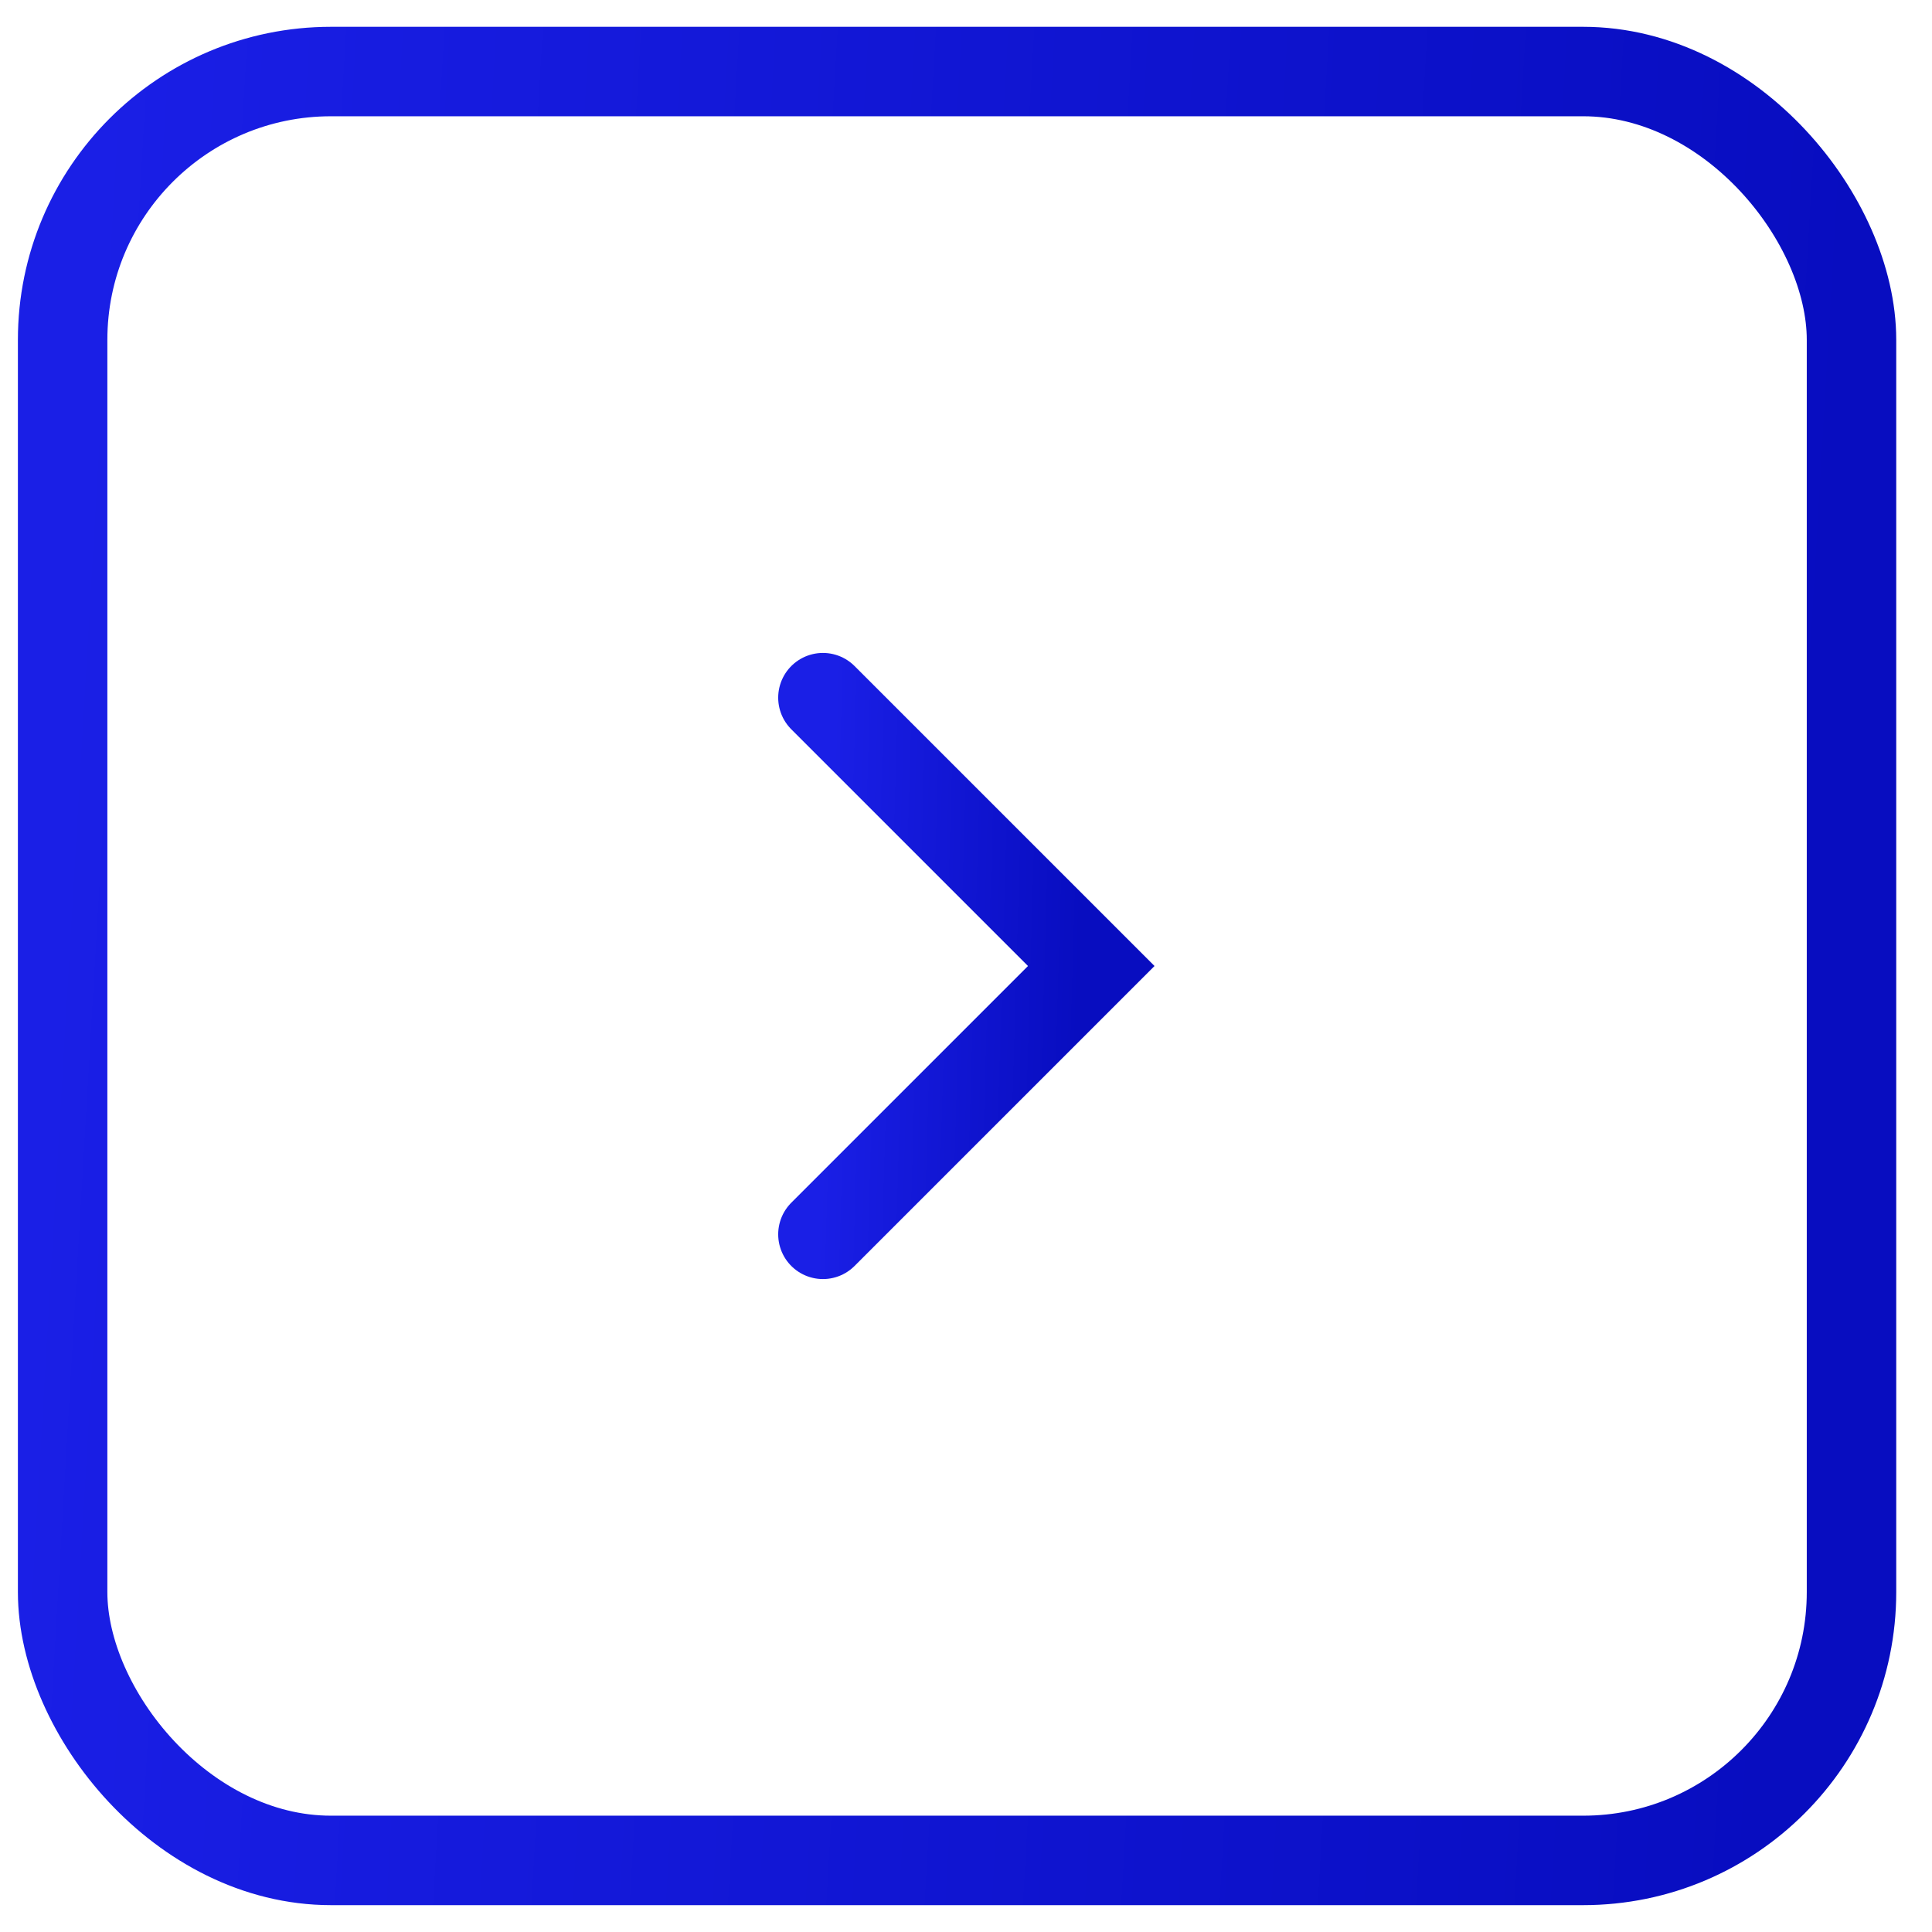 <?xml version="1.0" encoding="UTF-8"?> <svg xmlns="http://www.w3.org/2000/svg" width="36" height="36" viewBox="0 0 36 36" fill="none"><rect x="1.167" y="1.333" width="33.333" height="33.333" rx="5" stroke="url(#paint0_linear_71_1425)" stroke-width="1.667"></rect><path d="M15.334 13L20.334 18L15.334 23" stroke="url(#paint1_linear_71_1425)" stroke-width="1.667" stroke-linecap="round"></path><defs><linearGradient id="paint0_linear_71_1425" x1="1.663" y1="4" x2="34.531" y2="5.923" gradientUnits="userSpaceOnUse"><stop stop-color="#1A1FE6"></stop><stop offset="1" stop-color="#080DC0"></stop></linearGradient><linearGradient id="paint1_linear_71_1425" x1="15.524" y1="14" x2="20.231" y2="14.138" gradientUnits="userSpaceOnUse"><stop stop-color="#1A1FE6"></stop><stop offset="1" stop-color="#080DC0"></stop></linearGradient></defs></svg> 